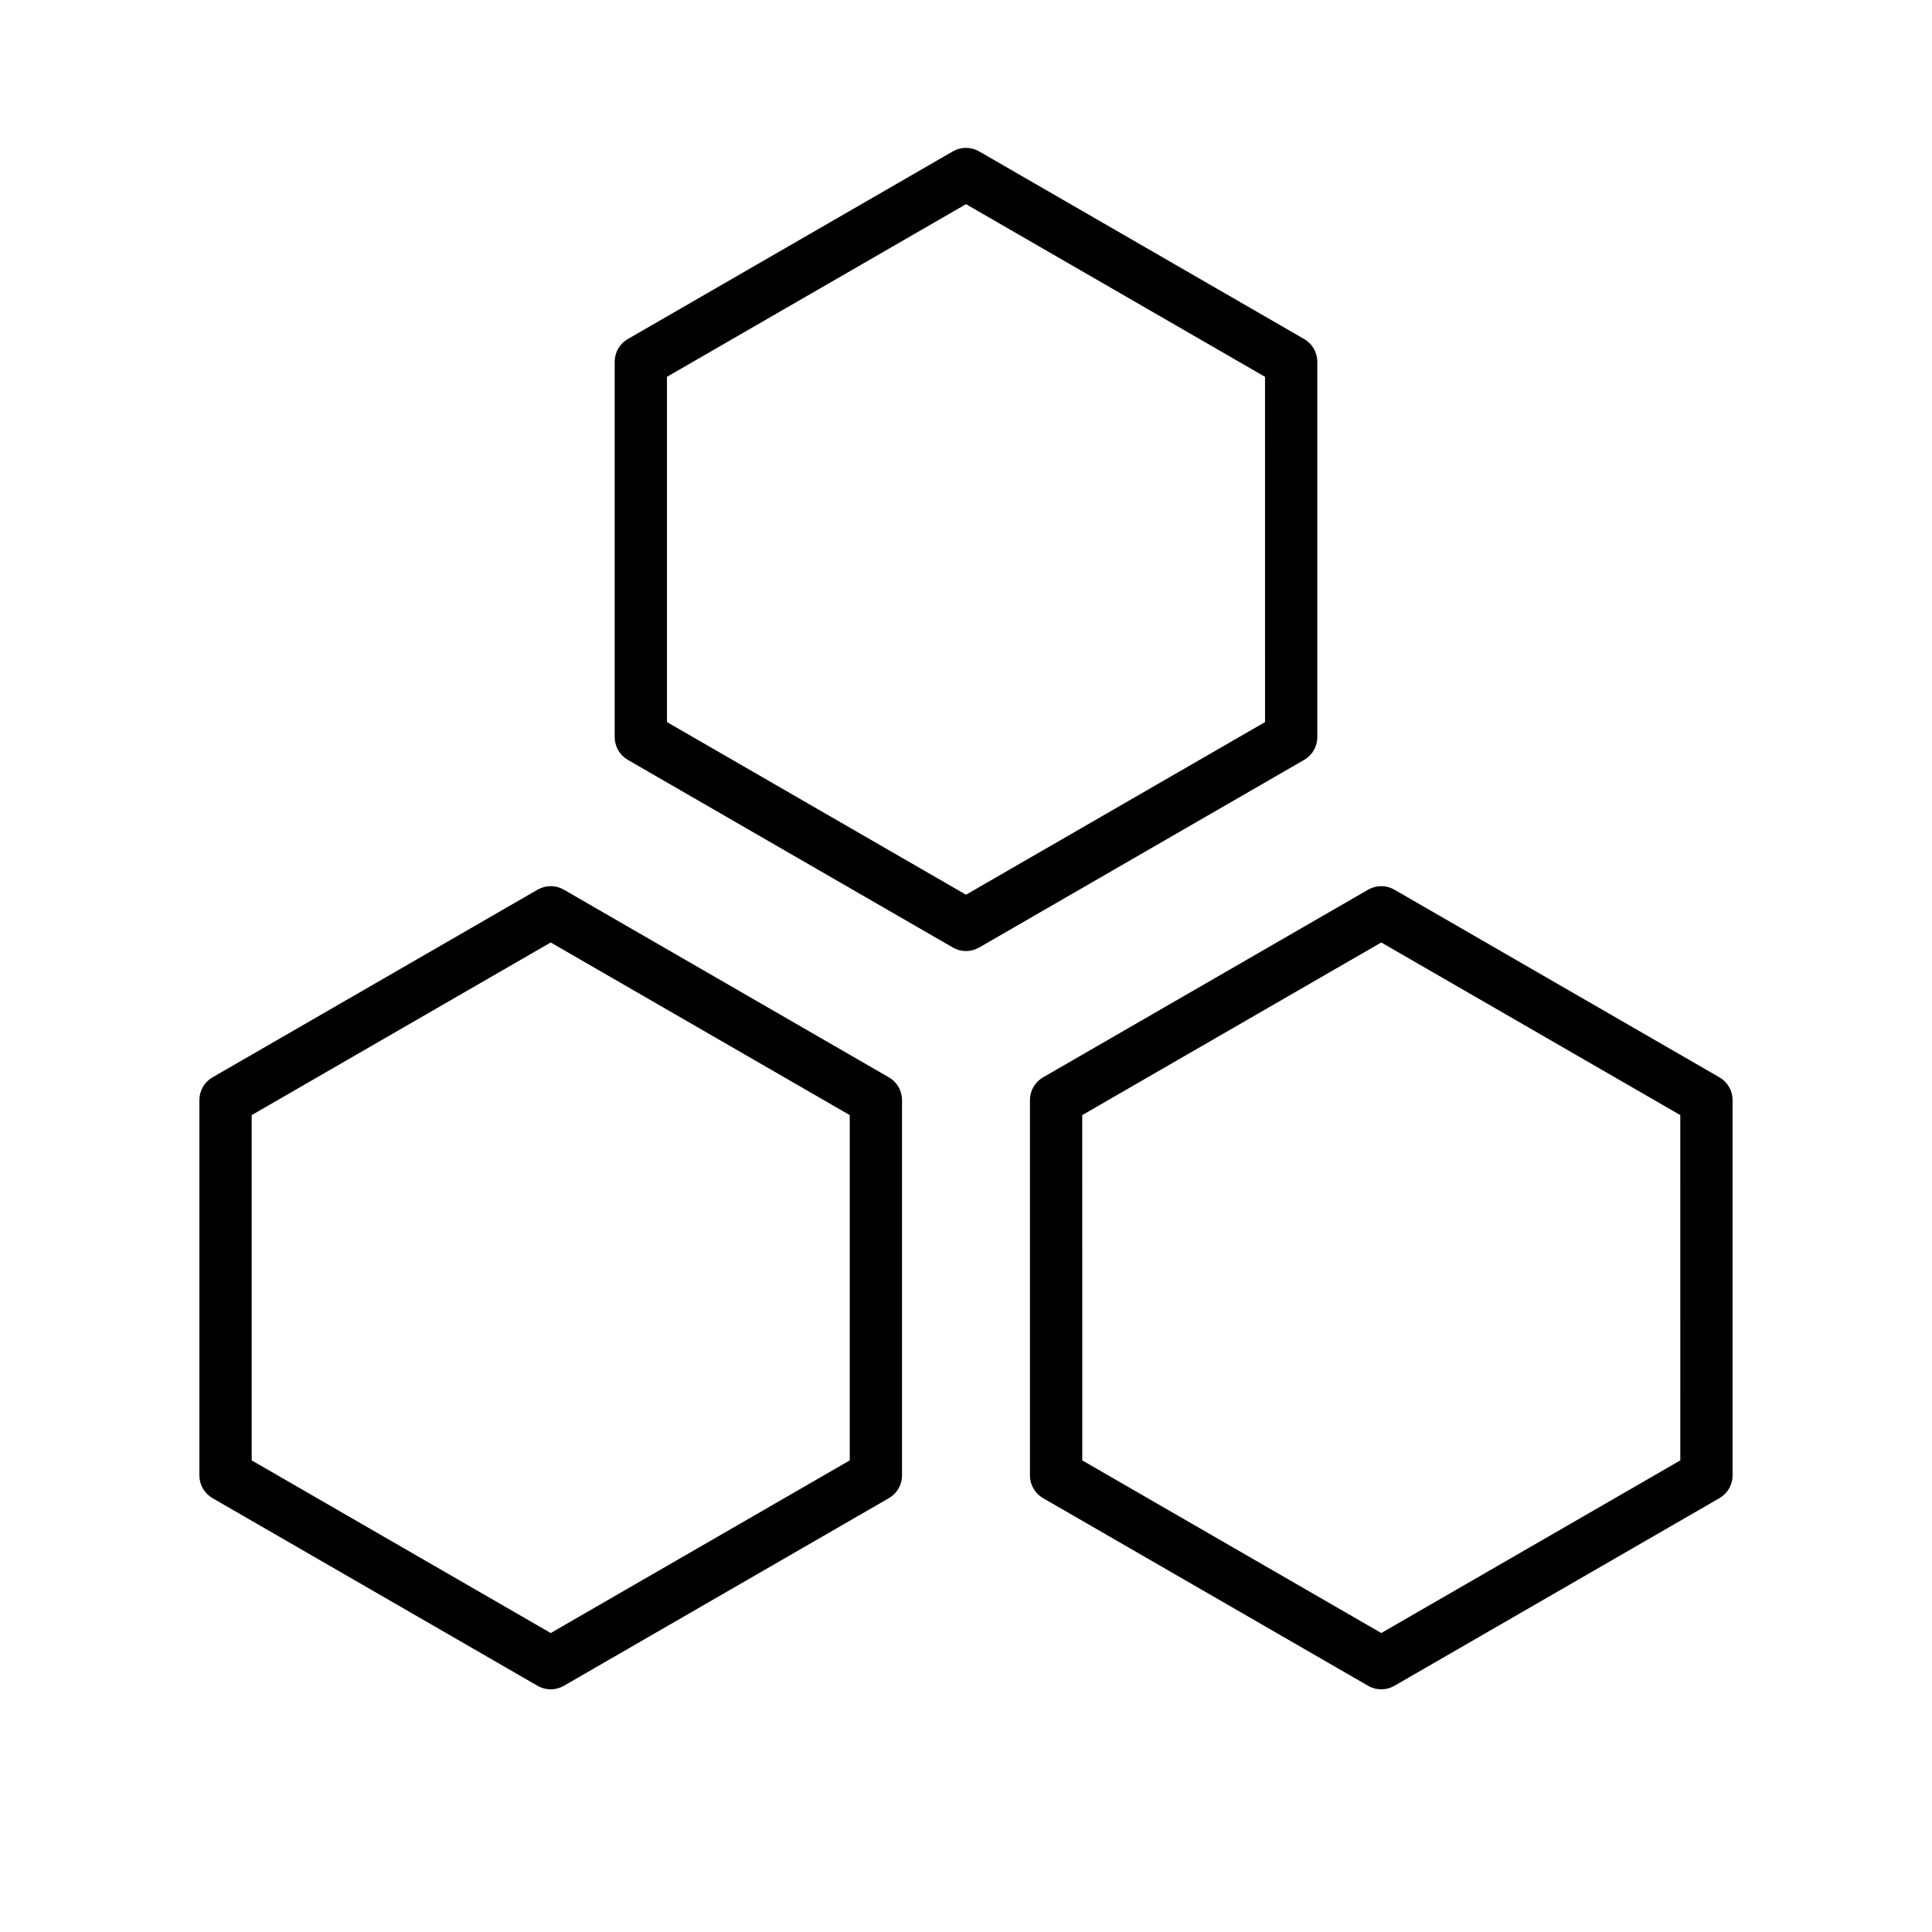<?xml version="1.0" encoding="UTF-8"?>
<!-- Uploaded to: ICON Repo, www.svgrepo.com, Generator: ICON Repo Mixer Tools -->
<svg fill="#000000" width="800px" height="800px" version="1.1" viewBox="144 144 512 512" xmlns="http://www.w3.org/2000/svg">
 <g>
  <path d="m400 396.04c-1.195 0-2.394-0.312-3.465-0.926l-86.172-49.75c-2.141-1.238-3.465-3.527-3.465-6v-99.504c0-2.473 1.32-4.762 3.465-6l86.172-49.75c2.144-1.234 4.781-1.234 6.926 0l86.172 49.75c2.141 1.238 3.465 3.527 3.465 6v99.504c0 2.473-1.32 4.762-3.465 6l-86.168 49.75c-1.074 0.613-2.273 0.926-3.465 0.926zm-79.246-60.68 79.246 45.75 79.246-45.75-0.004-91.5-79.242-45.754-79.246 45.75z"/>
  <path d="m289.94 591.69c-1.195 0-2.394-0.312-3.465-0.926l-86.168-49.746c-2.141-1.238-3.465-3.527-3.465-6v-99.504c0-2.473 1.32-4.762 3.465-6l86.172-49.75c2.144-1.234 4.781-1.234 6.926 0l86.172 49.75c2.141 1.238 3.465 3.527 3.465 6v99.504c0 2.473-1.32 4.762-3.465 6l-86.172 49.75c-1.07 0.613-2.266 0.922-3.465 0.922zm-79.238-60.672 79.246 45.75 79.246-45.75-0.004-91.504-79.246-45.75-79.246 45.75z"/>
  <path d="m510.05 591.69c-1.195 0-2.394-0.312-3.465-0.926l-86.172-49.746c-2.141-1.238-3.465-3.527-3.465-6v-99.504c0-2.473 1.32-4.762 3.465-6l86.172-49.75c2.144-1.234 4.781-1.234 6.926 0l86.172 49.75c2.141 1.238 3.465 3.527 3.465 6v99.504c0 2.473-1.32 4.762-3.465 6l-86.172 49.75c-1.07 0.613-2.266 0.922-3.461 0.922zm-79.242-60.672 79.246 45.75 79.246-45.75-0.004-91.504-79.246-45.75-79.246 45.75z"/>
 </g>
</svg>